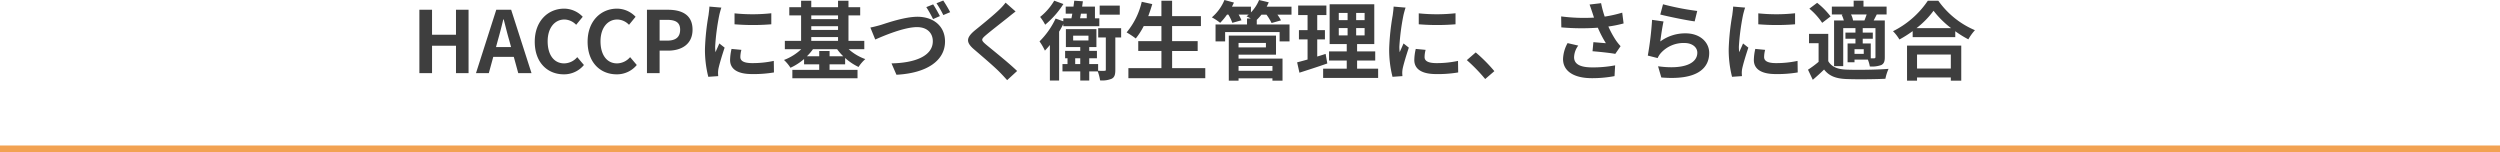 <svg xmlns="http://www.w3.org/2000/svg" width="760" height="46.23" viewBox="0 0 760 46.23">
  <g id="グループ_6789" data-name="グループ 6789" transform="translate(-177 -4881.77)">
    <path id="パス_3845" data-name="パス 3845" d="M-235.508,0h3.848V-8.32h7.28V0h3.822V-19.266h-3.822v7.592h-7.28v-7.592h-3.848Zm23.868-10.036c.572-2,1.144-4.186,1.638-6.292h.13c.546,2.08,1.066,4.29,1.664,6.292l.572,2.106h-4.576ZM-218.3,0h3.9l1.352-4.94h6.24L-205.452,0h4.03l-6.188-19.266h-4.524Zm26.676.364a7.787,7.787,0,0,0,6.136-2.834l-2.028-2.392a5.307,5.307,0,0,1-3.978,1.9c-3.042,0-5.018-2.522-5.018-6.708,0-4.134,2.184-6.63,5.1-6.63a5.069,5.069,0,0,1,3.562,1.612l2-2.444a7.848,7.848,0,0,0-5.642-2.47c-4.862,0-8.944,3.718-8.944,10.062C-200.434-3.12-196.482.364-191.62.364Zm16.068,0a7.787,7.787,0,0,0,6.136-2.834l-2.028-2.392a5.307,5.307,0,0,1-3.978,1.9c-3.042,0-5.018-2.522-5.018-6.708,0-4.134,2.184-6.63,5.1-6.63a5.069,5.069,0,0,1,3.562,1.612l2-2.444a7.848,7.848,0,0,0-5.642-2.47c-4.862,0-8.944,3.718-8.944,10.062C-184.366-3.12-180.414.364-175.552.364Zm9.23-.364h3.848V-6.838h2.574c4.134,0,7.436-1.976,7.436-6.37,0-4.55-3.276-6.058-7.54-6.058h-6.318Zm3.848-9.88V-16.2h2.184c2.652,0,4.056.754,4.056,2.99,0,2.21-1.274,3.328-3.926,3.328Zm22.776-8.294v3.328a69.783,69.783,0,0,0,11.18,0V-18.2A53.464,53.464,0,0,1-139.7-18.174Zm2.08,11.1-2.99-.286a15.884,15.884,0,0,0-.442,3.38c0,2.678,2.158,4.264,6.63,4.264a36.821,36.821,0,0,0,6.708-.494l-.052-3.51a30.735,30.735,0,0,1-6.526.676c-2.652,0-3.64-.7-3.64-1.846A8.825,8.825,0,0,1-137.618-7.072ZM-143.7-19.916l-3.64-.312c-.026.832-.182,1.82-.26,2.548a72.5,72.5,0,0,0-1.092,10.3,33.236,33.236,0,0,0,1.014,8.5l3.016-.208c-.026-.364-.052-.78-.052-1.066a7.847,7.847,0,0,1,.13-1.222c.286-1.378,1.144-4.212,1.872-6.37l-1.612-1.274c-.364.858-.78,1.768-1.17,2.652a12.544,12.544,0,0,1-.1-1.69,68.96,68.96,0,0,1,1.248-9.542C-144.248-18.07-143.91-19.37-143.7-19.916Zm32.89,14.794V-6.734h-3.146v1.612H-117.7a15.913,15.913,0,0,0,1.846-2.158h7.332a16.132,16.132,0,0,0,1.872,2.158Zm-5.564-5.85h8.138V-9.8h-8.138Zm8.138-6.578v1.144h-8.138V-17.55Zm-8.138,3.276h8.138v1.144h-8.138Zm16.12,6.994V-9.8h-4.81V-17.55h3.562v-2.5h-3.562V-22h-3.172v1.95h-8.138V-22h-3.094v1.95h-3.588v2.5h3.588V-9.8h-4.94V-7.28h4.992A15.705,15.705,0,0,1-124.67-4a12.248,12.248,0,0,1,1.976,2.366A17.183,17.183,0,0,0-118.56-4.29v1.612h4.6v1.69h-8.164V1.56h19.812V-.988h-8.5v-1.69h4.732V-4.6A16.726,16.726,0,0,0-102-1.872a11.246,11.246,0,0,1,2.054-2.392,15.275,15.275,0,0,1-5.07-3.016Zm1.846-6.578,1.482,3.64c2.7-1.2,8.84-3.77,12.688-3.77,3.146,0,4.81,1.846,4.81,4.29,0,4.55-5.538,6.6-12.558,6.734L-90.48.494C-81.328.026-75.712-3.744-75.712-9.62c0-4.81-3.692-7.514-8.372-7.514-3.848,0-9.126,1.846-11.1,2.47C-96.148-14.378-97.448-14.04-98.41-13.858ZM-79.326-20.9l-2.08.832a36.1,36.1,0,0,1,2.054,3.64l2.08-.91C-77.766-18.3-78.676-19.942-79.326-20.9Zm3.068-1.17-2.054.832a27.391,27.391,0,0,1,2.08,3.588l2.08-.884A37.123,37.123,0,0,0-76.258-22.074Zm22,3.328L-57.3-21.424a18.071,18.071,0,0,1-2,2.21c-1.742,1.69-5.3,4.576-7.358,6.24-2.6,2.184-2.808,3.562-.208,5.772,2.366,2.028,6.188,5.278,7.774,6.916.78.78,1.534,1.612,2.262,2.418L-53.794-.65c-2.652-2.574-7.592-6.474-9.542-8.112-1.4-1.222-1.43-1.508-.052-2.7,1.742-1.482,5.174-4.134,6.864-5.486C-55.926-17.446-55.068-18.122-54.262-18.746Zm31.668-1.794H-28.7v2.756h6.11ZM-42.51-22.022a18.176,18.176,0,0,1-4.29,4.94,15.323,15.323,0,0,1,1.534,2.366,26.9,26.9,0,0,0,5.538-6.292Zm9.88,3.952v1.4h-2.028c.078-.442.182-.91.26-1.4Zm-7.124,3.8h10.946v-2.392h-1.326v-3.562h-3.9c.078-.546.156-1.092.234-1.612l-2.626-.182q-.117.858-.234,1.794h-2.366v2.158h2c-.078.494-.156.962-.26,1.4h-2.47v.91l-2.34-.832a24.308,24.308,0,0,1-4.888,6.942,18.3,18.3,0,0,1,1.638,2.808c.494-.52,1.014-1.092,1.508-1.716V2.262h2.808V-12.61c.468-.754.884-1.534,1.274-2.314ZM-36.14-2.756V-4.524h1.534v1.768Zm-.624-8.632h4.654v1.456h-4.654Zm14.586-2.262h-6.968v2.808h2.314v9.776c0,.286-.078.364-.39.364a17.156,17.156,0,0,1-1.95-.026V-2.756h-2.7V-4.524h2.34V-6.76h-2.34V-7.93h2.184v-5.434h-9.282V-7.93h4.368v1.17h-4.6v2.236h.728v1.768h-1.534V-.52h5.408V2.262h2.73V-.52h2.6a14.569,14.569,0,0,1,.7,2.73,7.571,7.571,0,0,0,3.562-.52c.884-.494,1.066-1.326,1.066-2.73v-9.8h1.768Zm15.5,12.142V-6.734H1.092v-2.99H-6.682V-14.3H2.08v-3.016H-6.682V-22h-3.25v4.68h-4c.442-1.2.858-2.418,1.222-3.666l-3.2-.7a22.369,22.369,0,0,1-4.6,9.308,24.587,24.587,0,0,1,2.782,1.846,21.429,21.429,0,0,0,2.418-3.77h5.382v4.576h-7.046v2.99h7.046v5.226H-19.968V1.534H3.406V-1.508Zm30.5-.65V-.7H13.52V-2.158ZM21.84-9.178v1.352H13.52V-9.178ZM13.52-5.616H24.908v-5.8H10.556v13.7H13.52v-.7h10.3v.7h3.068V-4.42H13.52ZM29.614-20.2h-7.54q.351-.663.624-1.326l-2.938-.7a11.987,11.987,0,0,1-2.47,3.77V-20.2H11.518c.208-.416.416-.832.6-1.248L9.23-22.23a13.958,13.958,0,0,1-3.822,5.278A16.266,16.266,0,0,1,7.93-15.288a19.2,19.2,0,0,0,2.08-2.5h.416a13.27,13.27,0,0,1,1.2,2.5l2.782-.78a13.109,13.109,0,0,0-.858-1.716h3.042c-.208.182-.442.364-.65.52.338.156.832.39,1.3.65H16.094v1.82H6.526v5.148H9.438V-12.48H26v2.834h3.016v-5.148H19.058v-1.4a17.458,17.458,0,0,0,1.43-1.586H22a15.328,15.328,0,0,1,1.56,2.548l2.86-.806a13.08,13.08,0,0,0-1.092-1.742h4.29ZM39.988-5.85c-.832.286-1.69.546-2.548.806v-5.2h2.34v-2.834H37.44v-4.576h2.782V-20.54h-8.58v2.886H34.5v4.576H31.876v2.834H34.5v6.11c-1.2.338-2.262.624-3.172.858l.7,3.146c2.5-.806,5.616-1.794,8.476-2.808Zm4-7.852H46.67v2.236H43.992Zm0-4.6H46.67v2.184H43.992Zm7.852,2.184H49.27V-18.3h2.574Zm0,4.654H49.27V-13.7h2.574ZM49.556-1.352v-2.47h5.512V-6.6H49.556V-8.84h5.226V-20.93H41.21V-8.84h5.2V-6.6H41.028v2.782H46.41v2.47H39.234V1.456H55.952V-1.352ZM68.3-18.174v3.328a69.783,69.783,0,0,0,11.18,0V-18.2A53.464,53.464,0,0,1,68.3-18.174Zm2.08,11.1-2.99-.286a15.885,15.885,0,0,0-.442,3.38C66.95-1.3,69.108.286,73.58.286a36.821,36.821,0,0,0,6.708-.494l-.052-3.51a30.735,30.735,0,0,1-6.526.676c-2.652,0-3.64-.7-3.64-1.846A8.825,8.825,0,0,1,70.382-7.072ZM64.3-19.916l-3.64-.312c-.026.832-.182,1.82-.26,2.548a72.5,72.5,0,0,0-1.092,10.3,33.236,33.236,0,0,0,1.014,8.5L63.336.91c-.026-.364-.052-.78-.052-1.066a7.845,7.845,0,0,1,.13-1.222c.286-1.378,1.144-4.212,1.872-6.37L63.674-9.022c-.364.858-.78,1.768-1.17,2.652a12.544,12.544,0,0,1-.1-1.69A68.959,68.959,0,0,1,63.648-17.6C63.752-18.07,64.09-19.37,64.3-19.916ZM88.5,1.794,91.286-.6a46.788,46.788,0,0,0-5.668-5.694l-2.7,2.34A50.949,50.949,0,0,1,88.5,1.794ZM121.056-18.46c.156.442.312.988.52,1.586a54.428,54.428,0,0,1-9.984-.364l.052,3.328a69.721,69.721,0,0,0,11.1.1A34.164,34.164,0,0,0,125.19-9.1c-.806-.052-2.522-.208-3.8-.312l-.26,2.756c2.184.182,5.46.52,6.916.806l1.612-2.34a16.393,16.393,0,0,1-1.4-1.742,28.479,28.479,0,0,1-2.314-4.238,34.579,34.579,0,0,0,4.628-.936l-.416-3.276a39.154,39.154,0,0,1-5.33,1.2,30.407,30.407,0,0,1-1.092-4.082l-3.51.416C120.562-19.994,120.848-19.058,121.056-18.46ZM116.792-8.372l-3.25-.754a10.642,10.642,0,0,0-1.378,4.836c0,3.744,3.354,5.8,8.658,5.824A36.68,36.68,0,0,0,127.816.91L128-2.366a35.909,35.909,0,0,1-6.968.624c-3.562,0-5.512-.936-5.512-3.12A6.264,6.264,0,0,1,116.792-8.372ZM142.558-20.93l-.832,3.12c2.028.52,7.826,1.742,10.452,2.08l.78-3.172A79.58,79.58,0,0,1,142.558-20.93Zm.156,5.226L139.23-16.2a95.92,95.92,0,0,1-1.3,10.868l2.99.754a6.3,6.3,0,0,1,.962-1.508,9.256,9.256,0,0,1,7.228-3.068c2.262,0,3.874,1.248,3.874,2.938,0,3.3-4.134,5.2-11.934,4.134l.988,3.406c10.816.91,14.56-2.73,14.56-7.462,0-3.146-2.652-5.954-7.2-5.954a12.727,12.727,0,0,0-7.67,2.47C141.908-11.1,142.376-14.274,142.714-15.7Zm28.808-2.47v3.328a69.783,69.783,0,0,0,11.18,0V-18.2A53.464,53.464,0,0,1,171.522-18.174Zm2.08,11.1-2.99-.286a15.884,15.884,0,0,0-.442,3.38c0,2.678,2.158,4.264,6.63,4.264a36.821,36.821,0,0,0,6.708-.494l-.052-3.51a30.735,30.735,0,0,1-6.526.676c-2.652,0-3.64-.7-3.64-1.846A8.825,8.825,0,0,1,173.6-7.072Zm-6.084-12.844-3.64-.312c-.026.832-.182,1.82-.26,2.548a72.5,72.5,0,0,0-1.092,10.3,33.236,33.236,0,0,0,1.014,8.5L166.556.91C166.53.546,166.5.13,166.5-.156a7.847,7.847,0,0,1,.13-1.222c.286-1.378,1.144-4.212,1.872-6.37l-1.612-1.274c-.364.858-.78,1.768-1.17,2.652a12.544,12.544,0,0,1-.1-1.69,68.96,68.96,0,0,1,1.248-9.542C166.972-18.07,167.31-19.37,167.518-19.916Zm32.812,3.9a6.059,6.059,0,0,0-.624-1.82h4.758c-.208.6-.442,1.274-.676,1.82Zm6.812,11.1c0,.312-.1.39-.39.416h-1.04V-9.022h-2.444v-1.43h3.068v-1.872h-3.068v-1.352h3.874ZM203.58-5.85h-2.808V-7.28h2.808Zm-6.708-11.882a9.724,9.724,0,0,1,.65,1.716h-2.964V-2.132h2.782V-13.676h3.718v1.352h-3.042v1.872h3.042v1.43h-2.392V-3.3h2.106v-.806h4.056a9.743,9.743,0,0,1,.6,2.08,8.278,8.278,0,0,0,3.51-.442c.832-.468,1.04-1.144,1.04-2.392V-16.016H206.6c.286-.546.6-1.144.936-1.82h2.99v-2.392H203.5v-1.794h-2.99v1.794h-6.63v2.392h3.432Zm-3.38.494a22.594,22.594,0,0,0-4.082-4.134L187.044-19.6a20.261,20.261,0,0,1,3.9,4.316Zm-.7,5.3h-5.85V-9.1h2.912v5.668a31.157,31.157,0,0,1-3.224,2.392l1.456,3.068c1.326-1.118,2.392-2.106,3.432-3.12,1.56,2,3.64,2.756,6.734,2.886,3.172.13,8.684.078,11.908-.078A14.1,14.1,0,0,1,211.12-1.3c-3.588.286-9.724.364-12.844.234-2.652-.1-4.472-.832-5.486-2.574Zm37.258,6.292V-1.4h-10.27V-5.642Zm-13.312,7.93h3.042V1.326h10.27v.962h3.172V-8.372H216.736Zm2.886-15.964a26.566,26.566,0,0,0,5.174-5.278,28.482,28.482,0,0,0,5.33,5.278ZM223.054-22a27.525,27.525,0,0,1-10.582,9.256,12.626,12.626,0,0,1,1.95,2.522,36.226,36.226,0,0,0,4.03-2.548v1.82H231.4V-12.74a31.186,31.186,0,0,0,3.978,2.47,15.113,15.113,0,0,1,2-2.782A26.119,26.119,0,0,1,226.252-22Z" transform="translate(540 4904)" fill="#3e3e3e"/>
    <rect id="長方形_8623" data-name="長方形 8623" width="760" height="2" transform="translate(177 4926)" fill="#f2a252"/>
  </g>
</svg>
